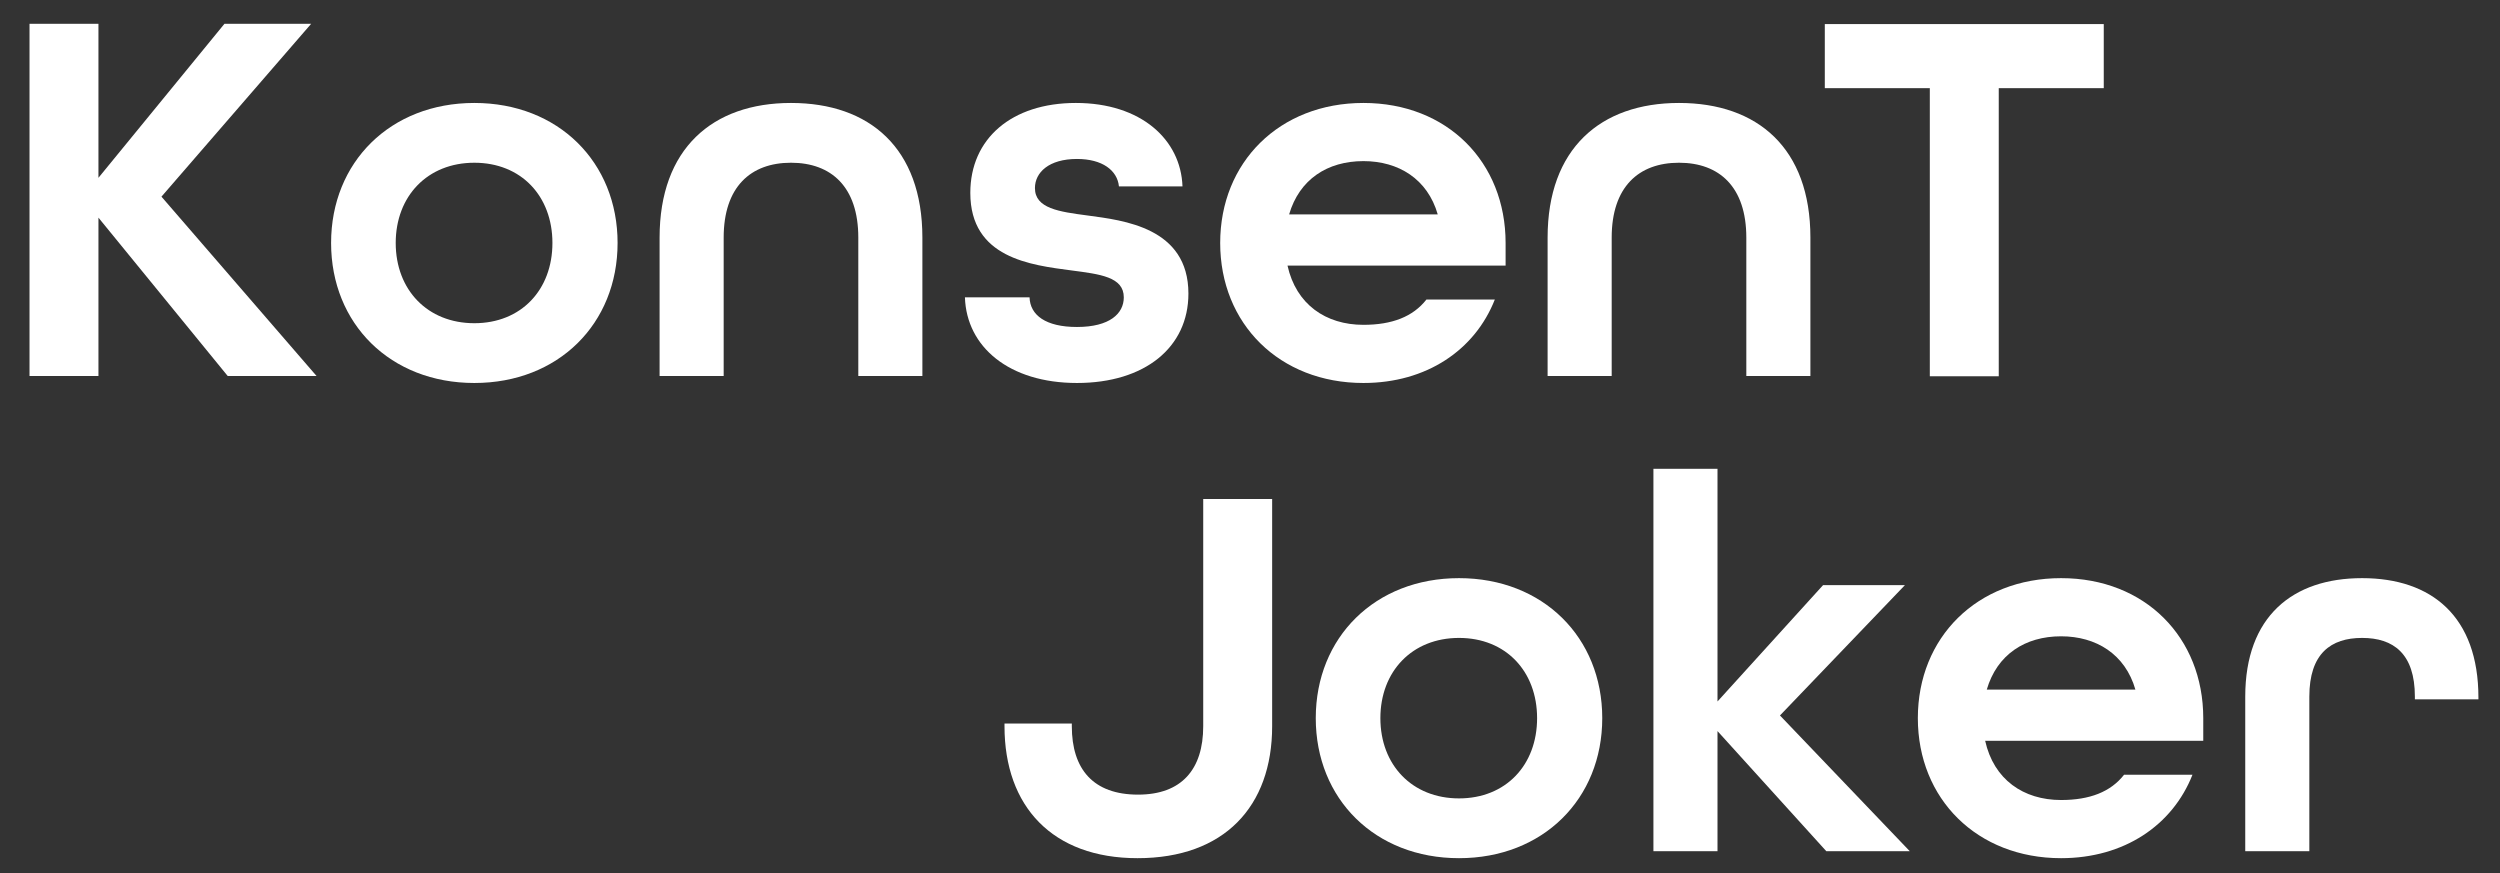 <?xml version="1.0" encoding="UTF-8" standalone="no"?>
<svg xmlns="http://www.w3.org/2000/svg" xmlns:xlink="http://www.w3.org/1999/xlink" xmlns:serif="http://www.serif.com/" width="100%" height="100%" viewBox="0 0 1973 689" version="1.1" xml:space="preserve" style="fill-rule:evenodd;clip-rule:evenodd;stroke-linejoin:round;stroke-miterlimit:2;">
  <rect x="0" y="0" width="1973" height="689" fill="#333333" stroke="none"/>
  <rect id="Artboard1" x="0" y="0" width="1972.19" height="688.976" style="fill:none;"></rect>
  <g>
    <path d="M23.298,296.728l54.4,0l-0,-124.95l102,124.95l70.125,0l-122.4,-141.525l118.15,-136.425l-68.425,0l-99.45,121.55l-0,-121.55l-54.4,0l-0,277.95Z" fill="white" style="fill-rule:nonzero;"></path>
    <path d="M374.348,302.253c66.3,0 113.05,-46.75 113.05,-110.5c-0,-63.75 -46.75,-110.5 -113.05,-110.5c-66.3,0 -113.05,46.75 -113.05,110.5c-0,63.75 46.75,110.5 113.05,110.5Zm-0,-47.175c-36.975,0 -62.05,-26.35 -62.05,-63.325c-0,-36.975 25.075,-63.325 62.05,-63.325c36.975,0 61.625,26.35 61.625,63.325c-0,36.975 -24.65,63.325 -61.625,63.325Z" fill="white" style="fill-rule:nonzero;"></path>
    <path d="M520.548,296.728l50.575,0l-0,-109.225c-0,-39.95 21.25,-59.075 53.125,-59.075c31.875,0 53.125,19.125 53.125,59.075l-0,109.225l50.575,0l-0,-109.225c-0,-70.55 -41.65,-106.25 -103.7,-106.25c-62.05,0 -103.7,36.125 -103.7,106.25l-0,109.225Z" fill="white" style="fill-rule:nonzero;"></path>
    <path d="M849.923,302.253c53.55,0 87.975,-28.05 87.975,-70.55c-0,-52.275 -51.425,-57.8 -79.475,-61.625c-22.525,-2.975 -41.65,-5.525 -41.65,-21.675c-0,-12.325 11.05,-22.95 33.15,-22.95c19.975,0 31.875,8.925 33.15,21.675l50.15,0c-1.275,-36.975 -32.725,-65.875 -84.15,-65.875c-50.575,0 -83.3,28.05 -83.3,70.975c-0,51.425 47.6,56.95 79.9,61.2c22.525,2.975 41.225,5.1 41.225,21.25c-0,12.75 -11.05,23.375 -36.975,23.375c-24.65,0 -36.975,-9.35 -37.4,-23.375l-51,0c1.275,39.1 34.85,67.575 88.4,67.575Z" fill="white" style="fill-rule:nonzero;"></path>
    <path d="M1076.02,302.253c49.725,0 87.975,-25.925 103.7,-65.875l-53.975,0c-10.625,13.6 -27.2,19.975 -49.725,19.975c-29.75,0 -53.125,-16.15 -59.925,-46.75l172.125,0l-0,-17.85c-0,-63.75 -45.9,-110.5 -112.2,-110.5c-66.3,0 -113.05,46.75 -113.05,110.5c-0,63.75 46.75,110.5 113.05,110.5Zm-58.65,-133.025c8.075,-27.625 30.175,-42.075 58.65,-42.075c27.625,0 50.575,14.025 58.65,42.075l-117.3,0Z" fill="white" style="fill-rule:nonzero;"></path>
    <path d="M1221.37,296.728l50.575,0l-0,-109.225c-0,-39.95 21.25,-59.075 53.125,-59.075c31.875,0 53.125,19.125 53.125,59.075l-0,109.225l50.575,0l-0,-109.225c-0,-70.55 -41.65,-106.25 -103.7,-106.25c-62.05,0 -103.7,36.125 -103.7,106.25l-0,109.225Z" fill="white" style="fill-rule:nonzero;"></path>
    <path d="M1523.01,296.951l54.4,-0l0,-227.375l82.875,-0l0,-50.575l-220.15,-0l0,50.575l82.875,-0l0,227.375Z" fill="white" style="fill-rule:nonzero;"></path>
    <path d="M897.73,677.272c68.425,-0 106.25,-40.8 106.25,-104.125l-0,-179.35l-54.4,-0l-0,179.35c-0,34 -17,53.975 -51.425,53.975c-35.275,-0 -52.275,-19.975 -52.275,-53.975l-0,-2.125l-53.125,-0l-0,2.125c-0,63.325 37.825,104.125 104.975,104.125Z" fill="white" style="fill-rule:nonzero;"></path>
    <path d="M1151.45,677.272c66.3,-0 113.05,-46.75 113.05,-110.5c-0,-63.75 -46.75,-110.5 -113.05,-110.5c-66.3,-0 -113.05,46.75 -113.05,110.5c-0,63.75 46.75,110.5 113.05,110.5Zm-0,-47.175c-36.975,-0 -62.05,-26.35 -62.05,-63.325c-0,-36.975 25.075,-63.325 62.05,-63.325c36.975,-0 61.625,26.35 61.625,63.325c-0,36.975 -24.65,63.325 -61.625,63.325Z" fill="white" style="fill-rule:nonzero;"></path>
    <path d="M1304.88,671.747l50.575,-0l-0,-94.775l85.85,94.775l65.875,-0l-102.425,-107.1l98.6,-102.85l-64.6,-0l-83.3,91.8l-0,-183.6l-50.575,-0l-0,301.75Z" fill="white" style="fill-rule:nonzero;"></path>
    <path d="M1626.61,677.272c49.725,-0 87.975,-25.925 103.7,-65.875l-53.975,-0c-10.625,13.6 -27.2,19.975 -49.725,19.975c-29.75,-0 -53.125,-16.15 -59.925,-46.75l172.125,-0l-0,-17.85c-0,-63.75 -45.9,-110.5 -112.2,-110.5c-66.3,-0 -113.05,46.75 -113.05,110.5c-0,63.75 46.75,110.5 113.05,110.5Zm-58.65,-133.025c8.075,-27.625 30.175,-42.075 58.65,-42.075c27.625,-0 50.575,14.025 58.65,42.075l-117.3,-0Z" fill="white" style="fill-rule:nonzero;"></path>
    <path d="M1771.95,671.747l50.575,-0l-0,-121.975c-0,-34 17,-46.325 41.65,-46.325c24.65,-0 41.65,12.325 41.65,46.325l-0,2.125l50.15,-0l-0,-1.275c-0,-64.175 -36.975,-94.35 -91.8,-94.35c-54.825,-0 -92.225,30.175 -92.225,93.5l-0,121.975Z" fill="white" style="fill-rule:nonzero;"></path>
  </g>
</svg>
